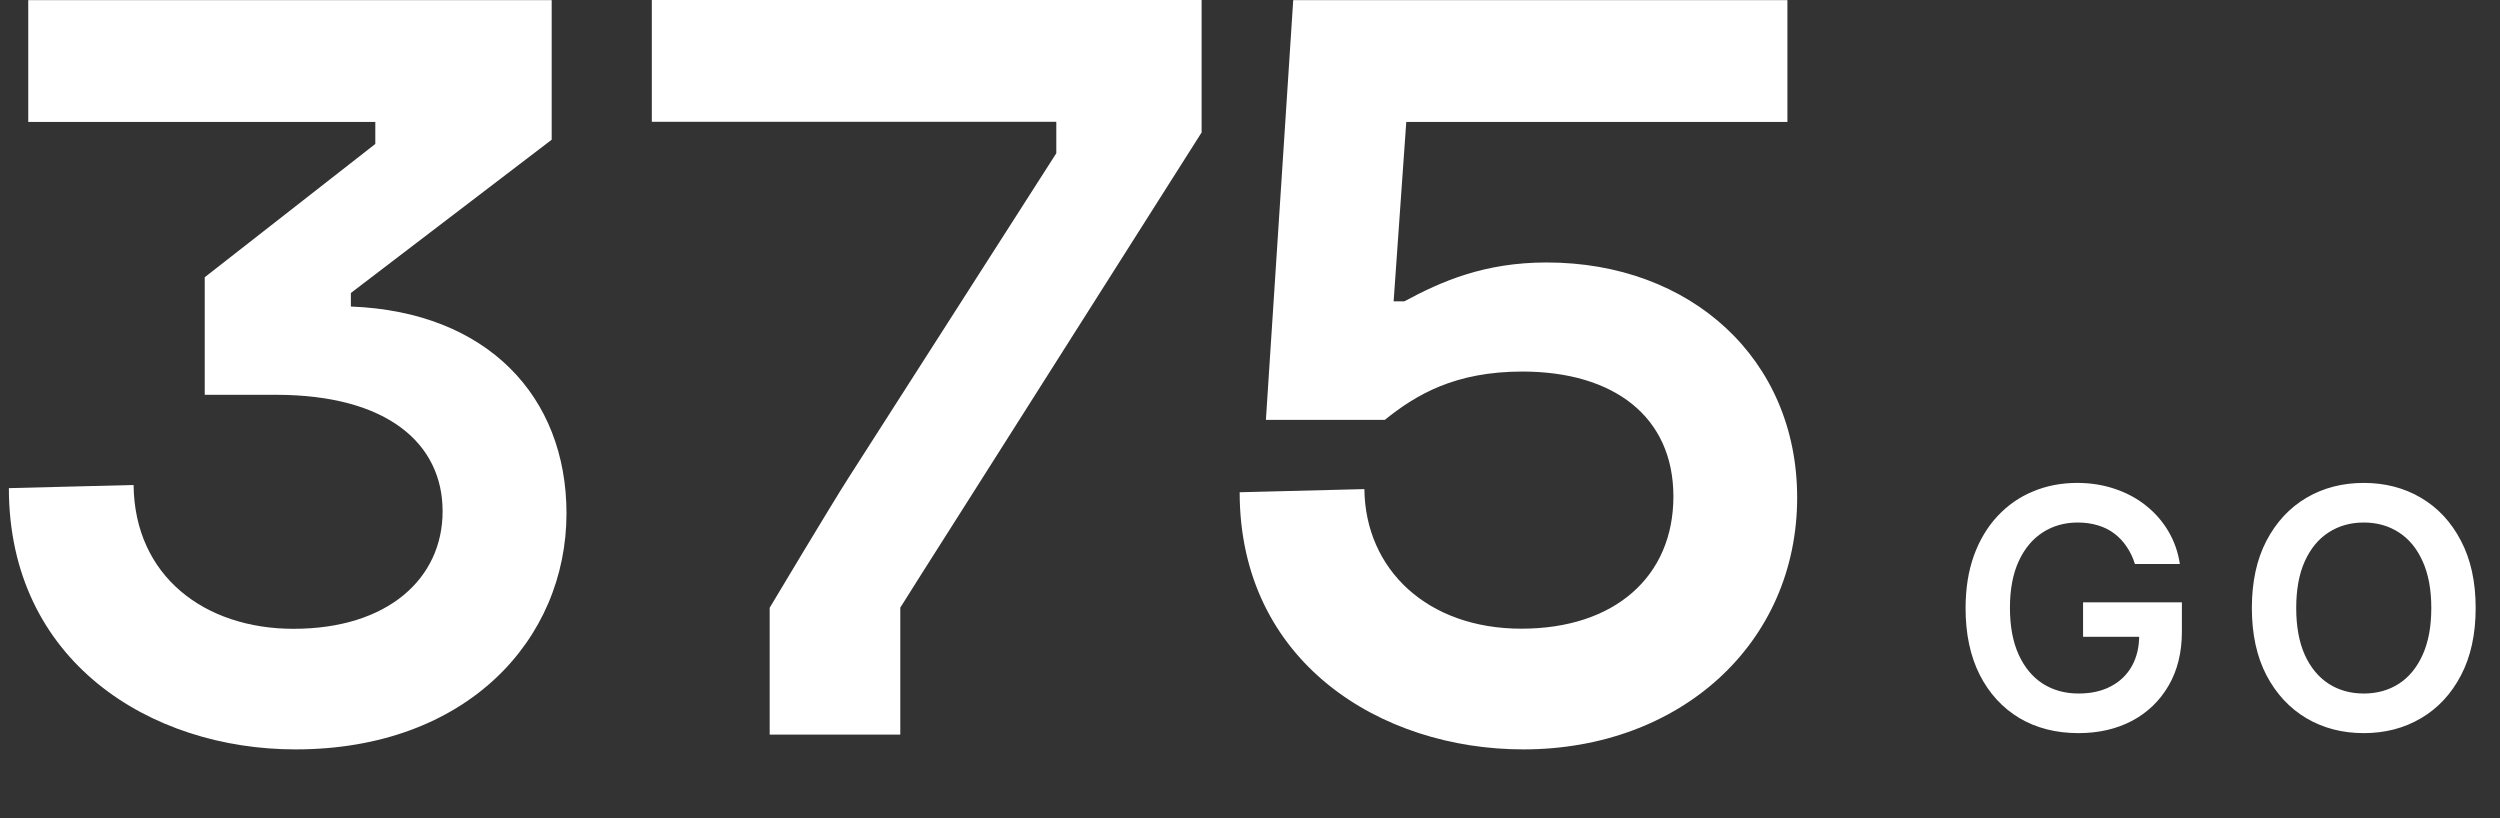 <svg width="272" height="89" viewBox="0 0 272 89" fill="none" xmlns="http://www.w3.org/2000/svg">
<rect x="0" y="0" width="272" height="89" fill="#333333" stroke="none"/>
<path d="M38.189 33.351C53.041 33.918 61.634 43.164 61.634 55.849C61.634 69.547 50.815 81.534 32.151 81.534C16.355 81.534 0.965 71.945 0.965 53.109L14.534 52.767C14.639 62.698 22.275 68.415 31.928 68.415C42.21 68.415 48.156 62.935 48.156 55.625C48.156 48.315 42.223 42.954 30.016 42.954H22.275V30.164L40.834 15.662V13.264H3.074V0.014H60.023V15.201L38.175 31.876V33.365L38.189 33.351Z" fill="white"/>
<path d="M83.741 79.939V66.122C83.741 66.122 90.512 54.794 92.333 51.963L114.926 16.675V13.251H70.918V0H130.735V14.41L105.011 54.966C102.117 59.484 97.952 66.109 97.952 66.109V79.926H83.741V79.939Z" fill="white"/>
<path d="M134.875 53.557L148.444 53.214C148.549 62 155.334 68.401 165.524 68.401C175.714 68.401 182.066 62.698 182.066 54.018C182.066 45.338 175.596 40.425 165.628 40.425C158.307 40.425 154.063 42.94 150.671 45.68H137.73L140.703 0.014H194.47V13.264H153.002L151.627 32.785H152.793C156.827 30.612 161.49 28.557 168.274 28.557C183.965 28.557 195.531 39.055 195.531 54.136C195.531 70.008 182.8 81.534 165.733 81.534C150.252 81.534 134.875 72.063 134.875 53.557Z" fill="white"/>
<path d="M232.279 61.365C232.064 60.666 231.766 60.041 231.386 59.489C231.016 58.928 230.567 58.45 230.041 58.053C229.523 57.656 228.928 57.359 228.255 57.16C227.583 56.953 226.849 56.85 226.056 56.85C224.633 56.85 223.365 57.208 222.252 57.923C221.139 58.639 220.264 59.692 219.625 61.081C218.996 62.461 218.681 64.143 218.681 66.126C218.681 68.128 218.996 69.823 219.625 71.211C220.255 72.6 221.131 73.657 222.252 74.381C223.373 75.097 224.676 75.455 226.159 75.455C227.505 75.455 228.669 75.196 229.653 74.679C230.645 74.161 231.408 73.428 231.943 72.479C232.478 71.522 232.745 70.4 232.745 69.115L233.832 69.284H226.638V65.531H237.39V68.714C237.39 70.983 236.907 72.945 235.941 74.601C234.975 76.257 233.646 77.534 231.956 78.431C230.265 79.319 228.324 79.764 226.133 79.764C223.692 79.764 221.549 79.216 219.703 78.121C217.866 77.016 216.43 75.451 215.395 73.424C214.368 71.388 213.855 68.973 213.855 66.178C213.855 64.039 214.157 62.129 214.761 60.447C215.373 58.764 216.227 57.337 217.322 56.164C218.418 54.982 219.703 54.085 221.178 53.473C222.653 52.852 224.257 52.541 225.991 52.541C227.457 52.541 228.825 52.757 230.093 53.188C231.361 53.611 232.486 54.215 233.47 54.999C234.461 55.784 235.277 56.716 235.915 57.794C236.553 58.872 236.972 60.063 237.17 61.365H232.279ZM269.352 66.152C269.352 69.007 268.818 71.453 267.748 73.489C266.687 75.516 265.238 77.068 263.401 78.146C261.572 79.225 259.498 79.764 257.177 79.764C254.857 79.764 252.778 79.225 250.941 78.146C249.112 77.059 247.663 75.503 246.594 73.476C245.533 71.44 245.002 68.999 245.002 66.152C245.002 63.297 245.533 60.856 246.594 58.829C247.663 56.794 249.112 55.237 250.941 54.158C252.778 53.08 254.857 52.541 257.177 52.541C259.498 52.541 261.572 53.08 263.401 54.158C265.238 55.237 266.687 56.794 267.748 58.829C268.818 60.856 269.352 63.297 269.352 66.152ZM264.526 66.152C264.526 64.143 264.212 62.448 263.582 61.068C262.961 59.679 262.098 58.631 260.994 57.923C259.89 57.208 258.618 56.85 257.177 56.85C255.737 56.85 254.465 57.208 253.36 57.923C252.256 58.631 251.389 59.679 250.76 61.068C250.139 62.448 249.828 64.143 249.828 66.152C249.828 68.162 250.139 69.861 250.76 71.25C251.389 72.63 252.256 73.678 253.36 74.394C254.465 75.102 255.737 75.455 257.177 75.455C258.618 75.455 259.89 75.102 260.994 74.394C262.098 73.678 262.961 72.63 263.582 71.25C264.212 69.861 264.526 68.162 264.526 66.152Z" fill="white"/>
</svg>

